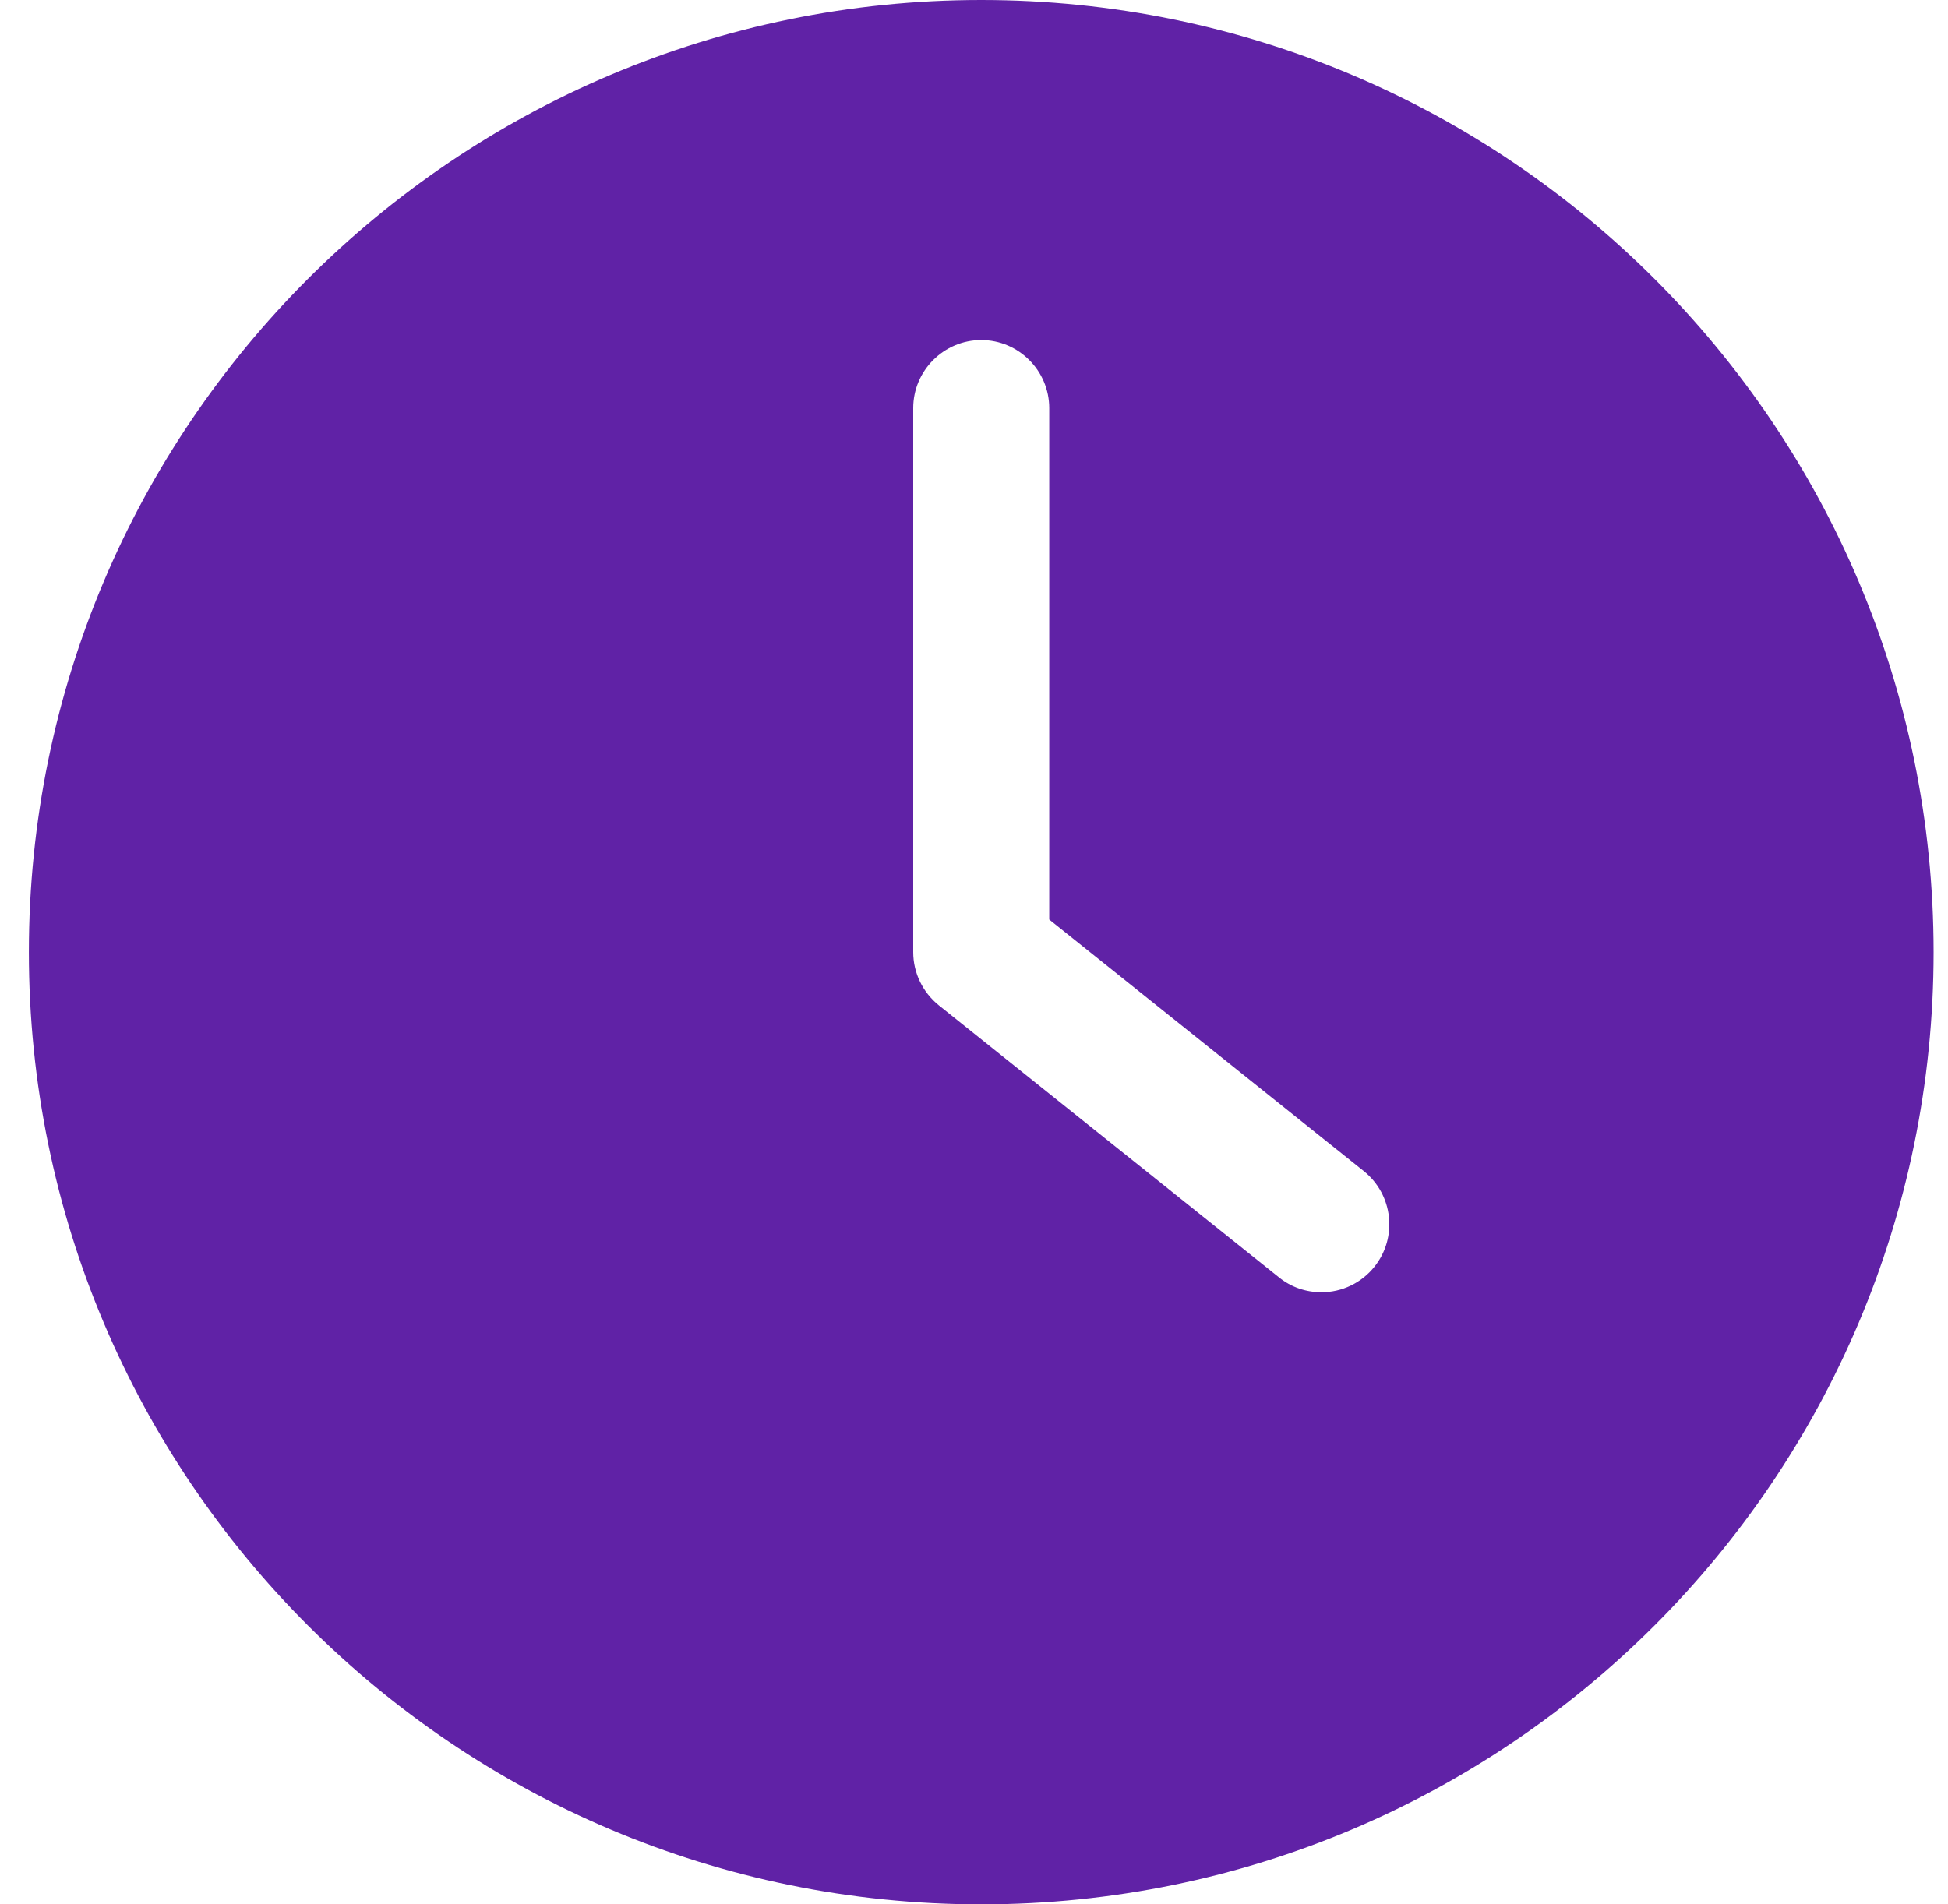 <svg width="45" height="44" viewBox="0 0 45 44" fill="none" xmlns="http://www.w3.org/2000/svg">
<g id="Group">
<path id="Vector" d="M22.667 44C34.814 44 44.667 34.147 44.667 22C44.667 9.853 34.814 0 22.667 0C10.52 0 0.667 9.853 0.667 22C0.667 34.147 10.52 44 22.667 44ZM21.096 9.429C21.096 8.564 21.803 7.857 22.667 7.857C23.531 7.857 24.238 8.564 24.238 9.429V21.246L31.506 27.06C32.182 27.602 32.292 28.592 31.75 29.268C31.603 29.452 31.417 29.601 31.204 29.703C30.992 29.805 30.76 29.858 30.524 29.857C30.178 29.857 29.833 29.747 29.542 29.511L21.685 23.226C21.316 22.927 21.096 22.479 21.096 22V9.429H21.096Z" fill="#6022A6"/>
</g>
</svg>
